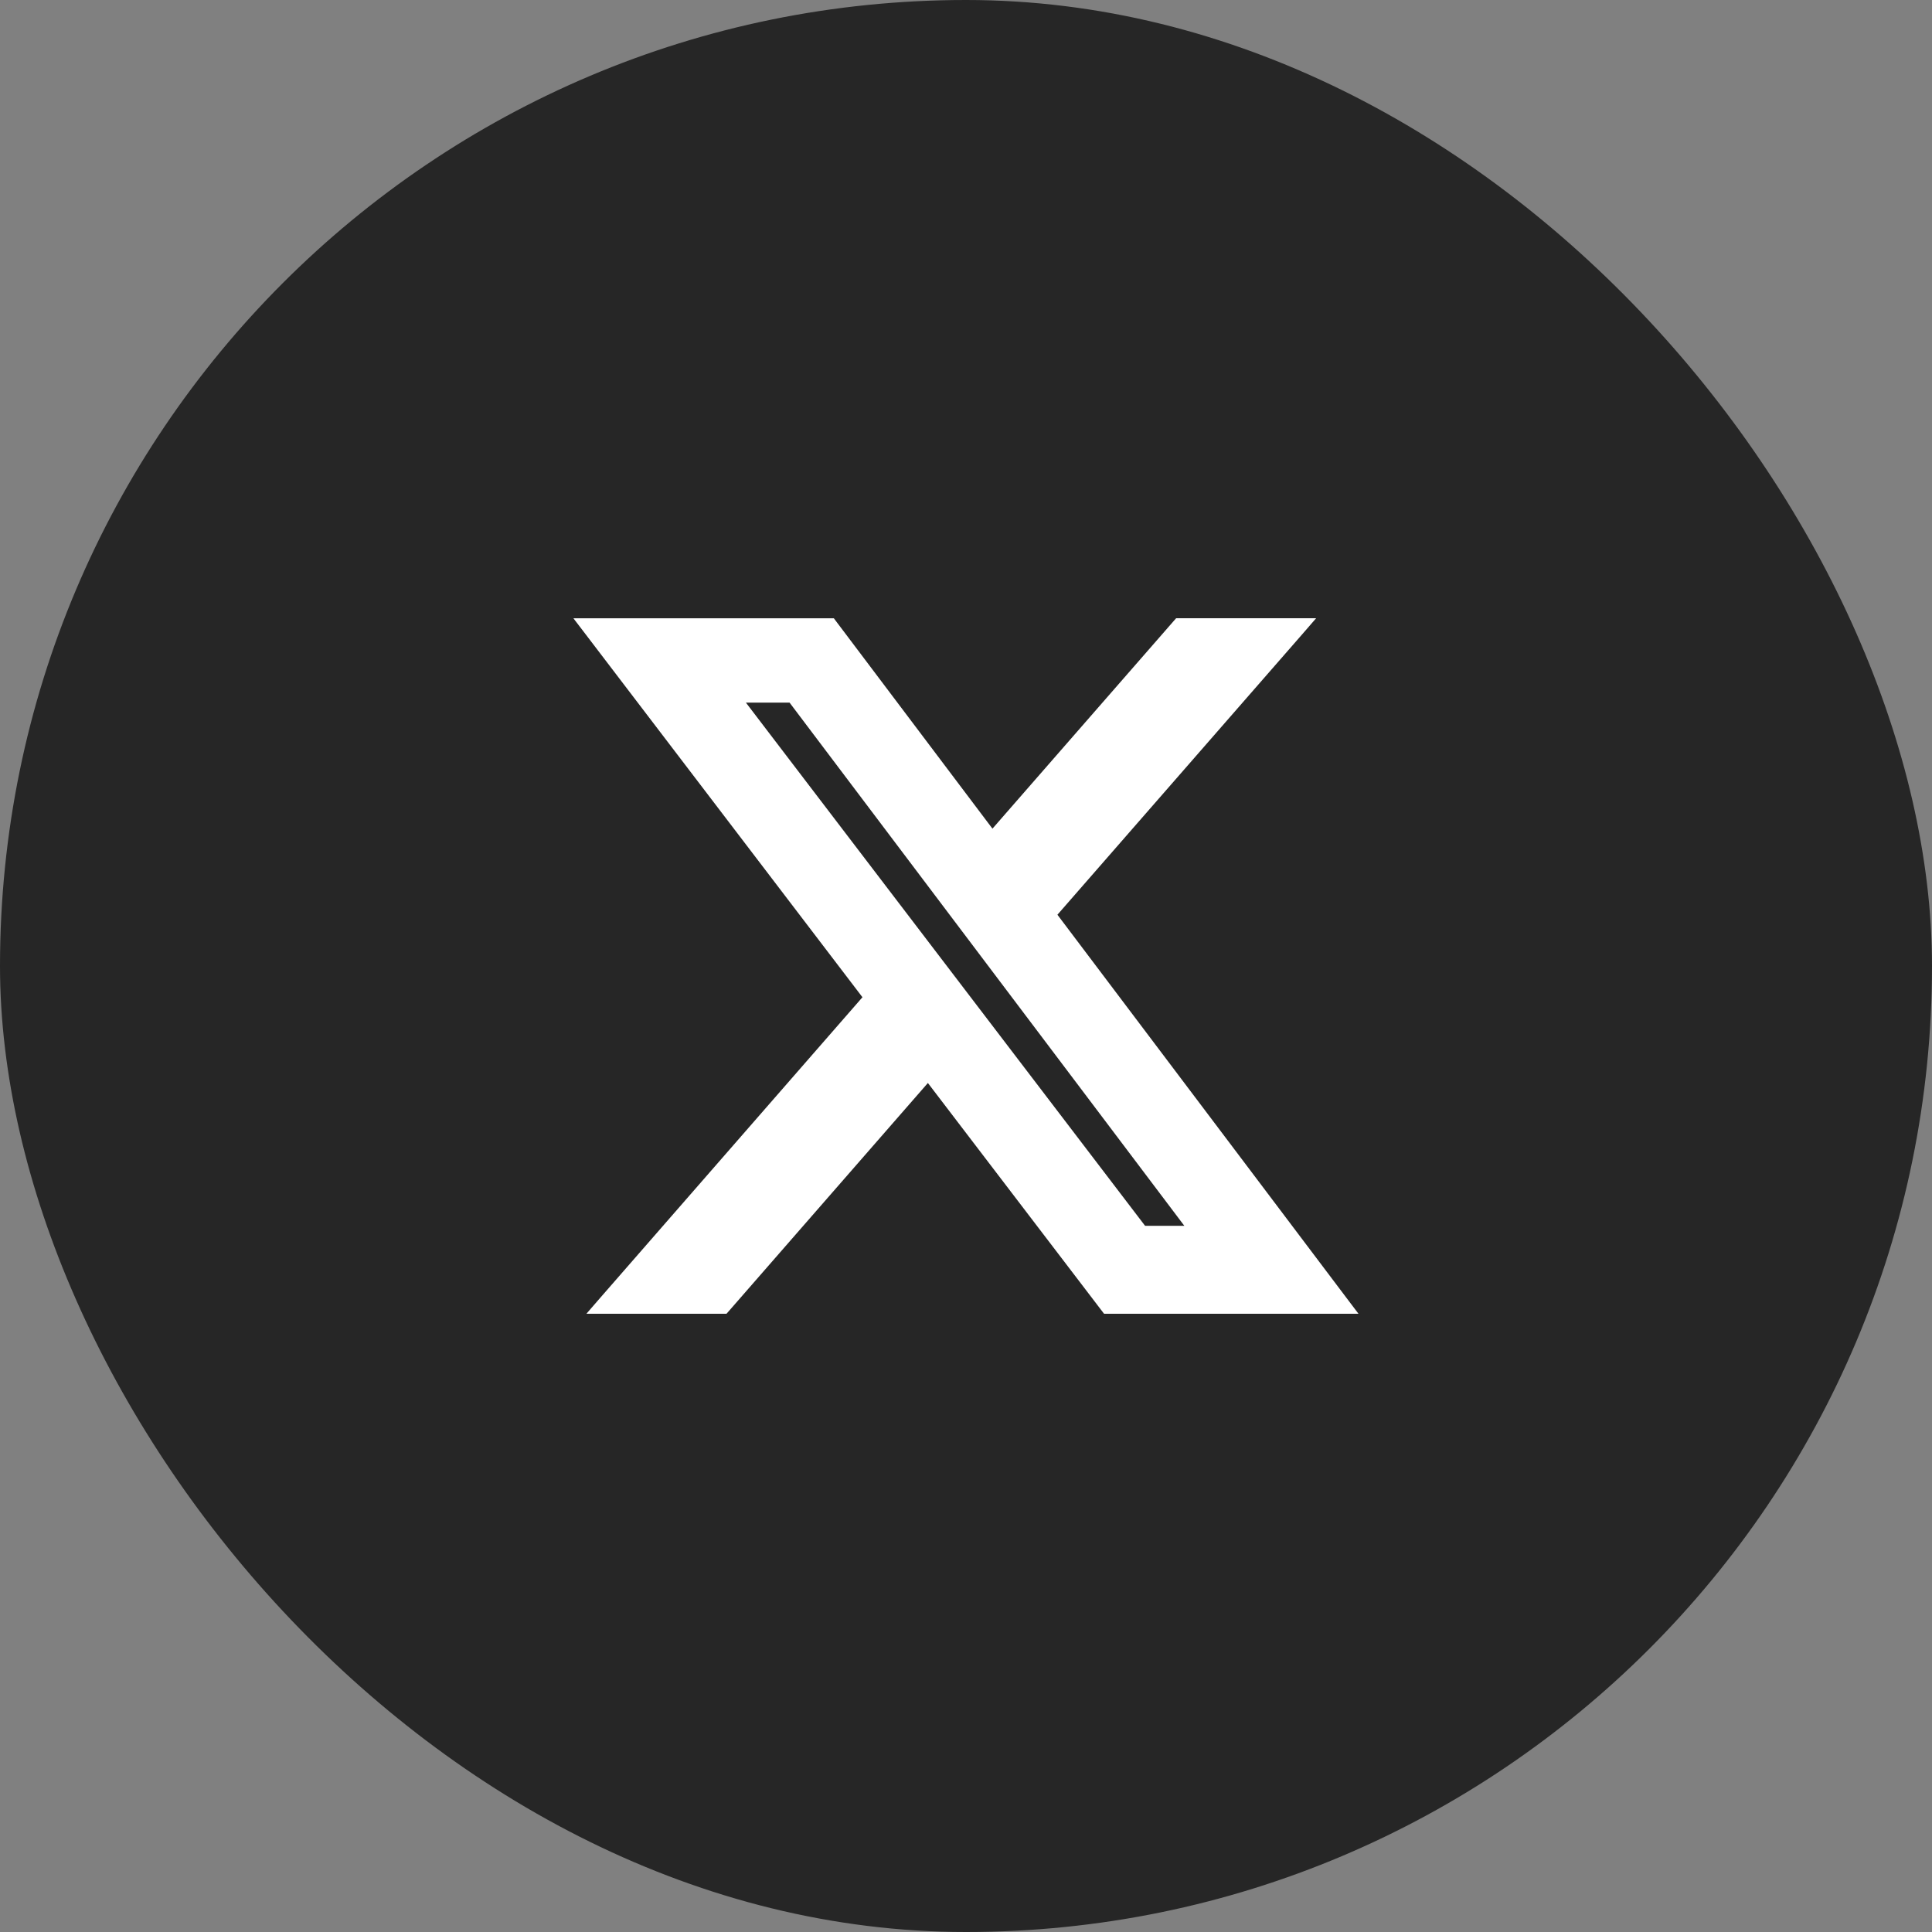 <svg width="40" height="40" viewBox="0 0 40 40" fill="none" xmlns="http://www.w3.org/2000/svg">
<rect x="0" y="0" width="40" height="40" fill="#808080" stroke="none"/>
<rect width="40" height="40" rx="20" fill="#262626"/>
<path d="M24.441 12.9H24.396L24.366 12.934L20.542 17.315L17.244 12.941L17.214 12.901H17.165H12.276H12.074L12.197 13.062L17.985 20.651L12.504 26.934L12.36 27.1H12.58H14.951H14.996L15.026 27.066L19.216 22.264L22.878 27.061L22.908 27.1H22.957H27.724H27.925L27.804 26.94L21.764 18.934L26.886 13.066L27.03 12.9H26.81H24.441ZM15.241 14.447H16.397L24.721 25.479H23.658L15.241 14.447Z" fill="white" stroke="white" stroke-width="0.2"/>
</svg>
